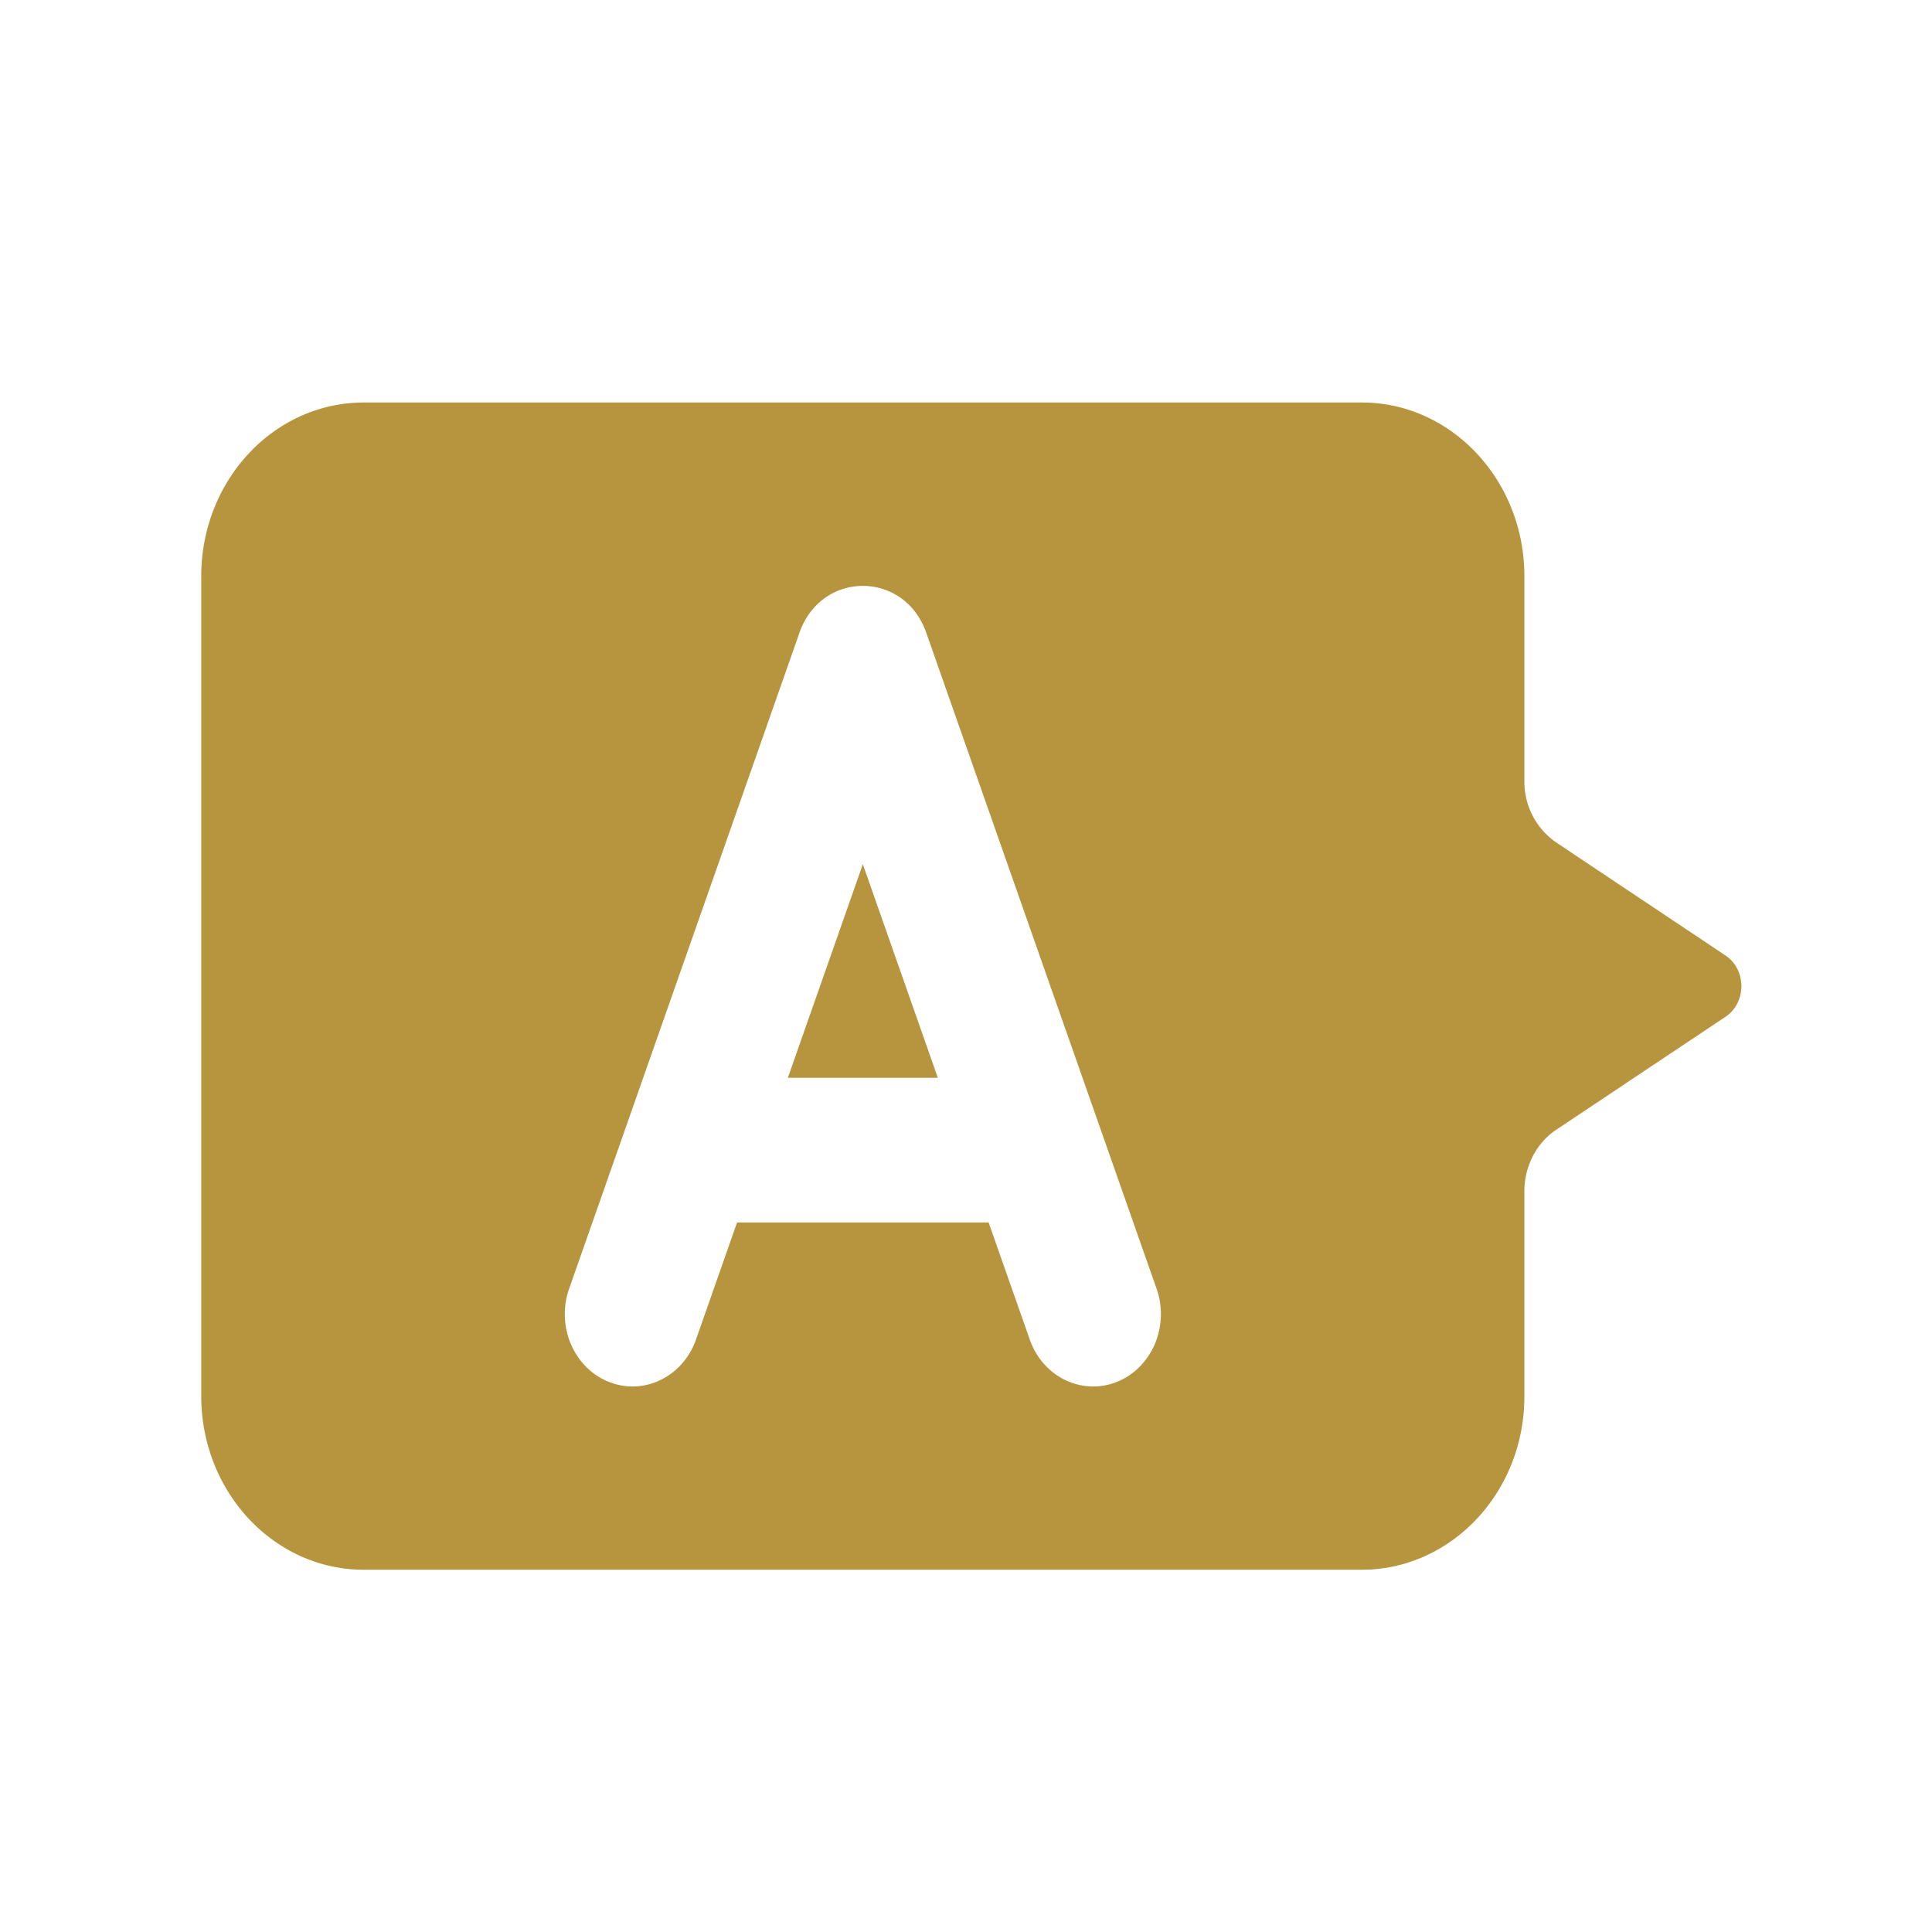 <svg width="48" height="48" viewBox="0 0 48 48" fill="none" xmlns="http://www.w3.org/2000/svg">
    <path d="M38.664 20.931a1.83 1.83 0 0 1-.791-1.524v-5.093c0-2.378-1.811-4.314-4.039-4.314H9.04C6.81 10 5 11.931 5 14.314v20.372C5.001 37.069 6.809 39 9.04 39h24.794c2.199 0 4.039-1.898 4.039-4.314v-5.093c0-.62.3-1.195.79-1.524l4.205-2.806c.528-.352.528-1.173 0-1.525l-4.204-2.807zM27.749 34.332c-.853.345-1.836-.11-2.165-1.052l-1.022-2.908h-6.25l-1.02 2.908c-.327.93-1.298 1.4-2.167 1.052-.871-.348-1.312-1.384-.985-2.314l5.722-16.297c.544-1.553 2.607-1.553 3.151 0l5.722 16.297c.326.93-.115 1.966-.986 2.314z" fill="#B7943E"/>
    <path d="M23.3 26.777h-3.726l1.863-5.306 1.863 5.306z" fill="#B7943E"/>
</svg>
